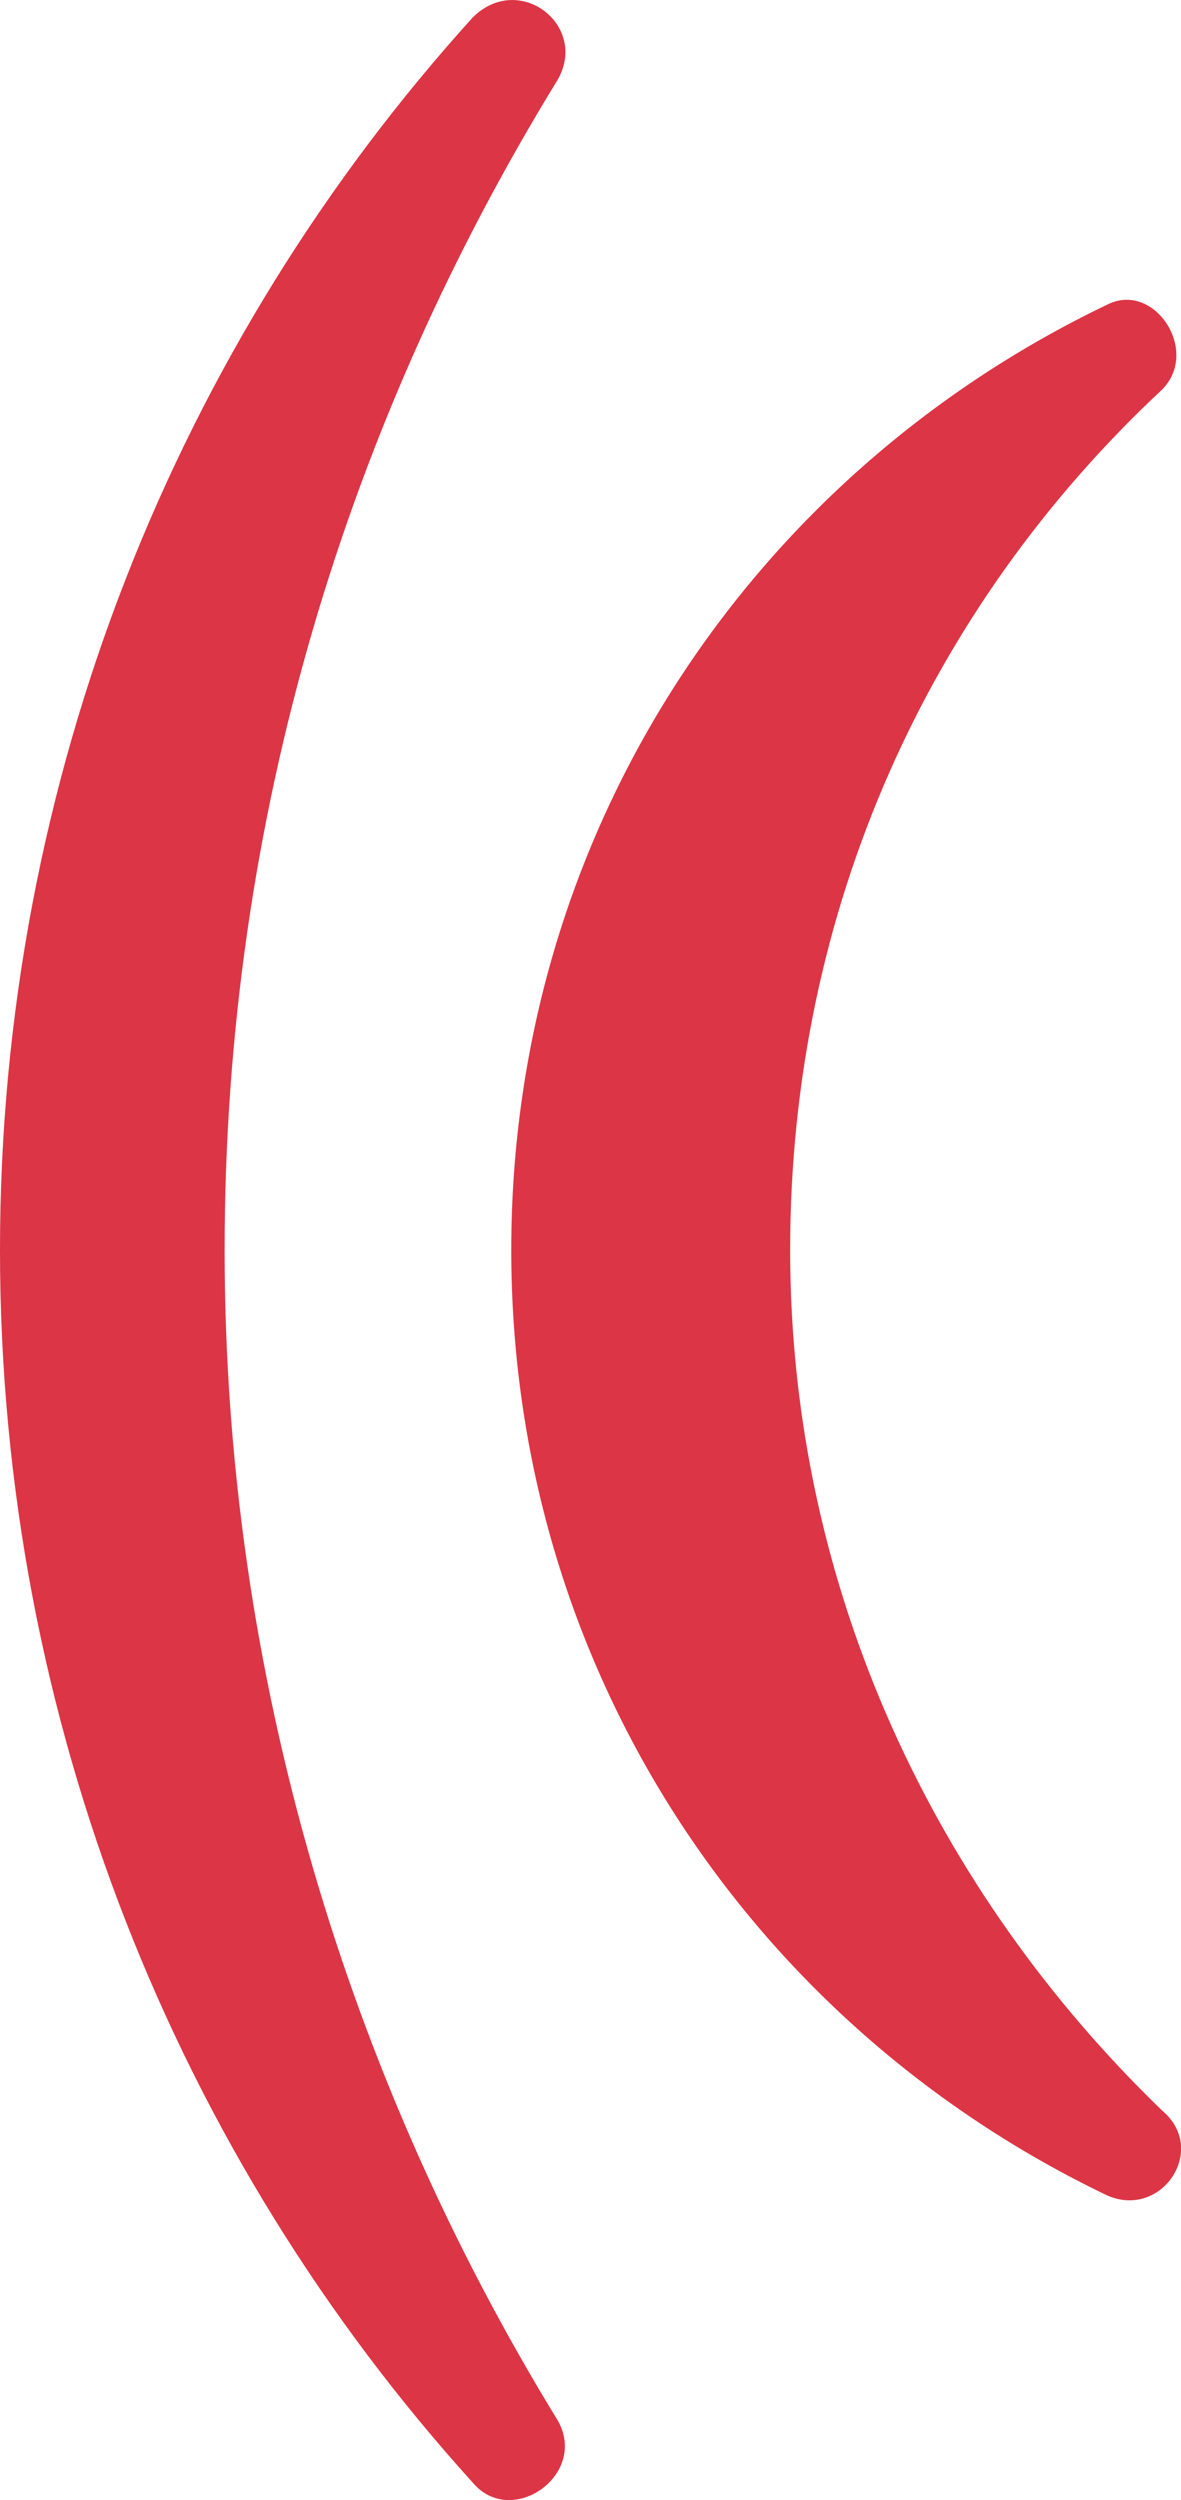 <?xml version="1.0" encoding="utf-8"?>
<!-- Generator: Adobe Illustrator 15.1.0, SVG Export Plug-In . SVG Version: 6.00 Build 0)  -->
<!DOCTYPE svg PUBLIC "-//W3C//DTD SVG 1.1//EN" "http://www.w3.org/Graphics/SVG/1.1/DTD/svg11.dtd">
<svg version="1.1" id="Layer_1" xmlns="http://www.w3.org/2000/svg" xmlns:xlink="http://www.w3.org/1999/xlink" x="0px" y="0px"
	 width="23.633px" height="50px" viewBox="0 0 23.633 50" enable-background="new 0 0 23.633 50" xml:space="preserve">
<g>
	<path fill="#DC3545" d="M15.812,25c0-6.82,2.79-12.866,7.44-17.206c0.774-0.775-0.154-2.171-1.086-1.706
		C15.036,9.499,10.231,16.629,10.231,25s4.805,15.502,11.936,18.912c1.086,0.465,2.017-0.93,1.086-1.705
		C18.756,37.866,15.812,31.82,15.812,25z"/>
	<path fill="#DC3545" d="M4.495,25c0-8.681,2.48-16.587,6.666-23.407c0.62-1.085-0.775-2.17-1.705-1.24C3.565,6.863,0,15.543,0,25
		s3.565,18.137,9.456,24.646c0.775,0.932,2.325-0.153,1.705-1.239C6.976,41.586,4.495,33.525,4.495,25z"/>
</g>
</svg>
